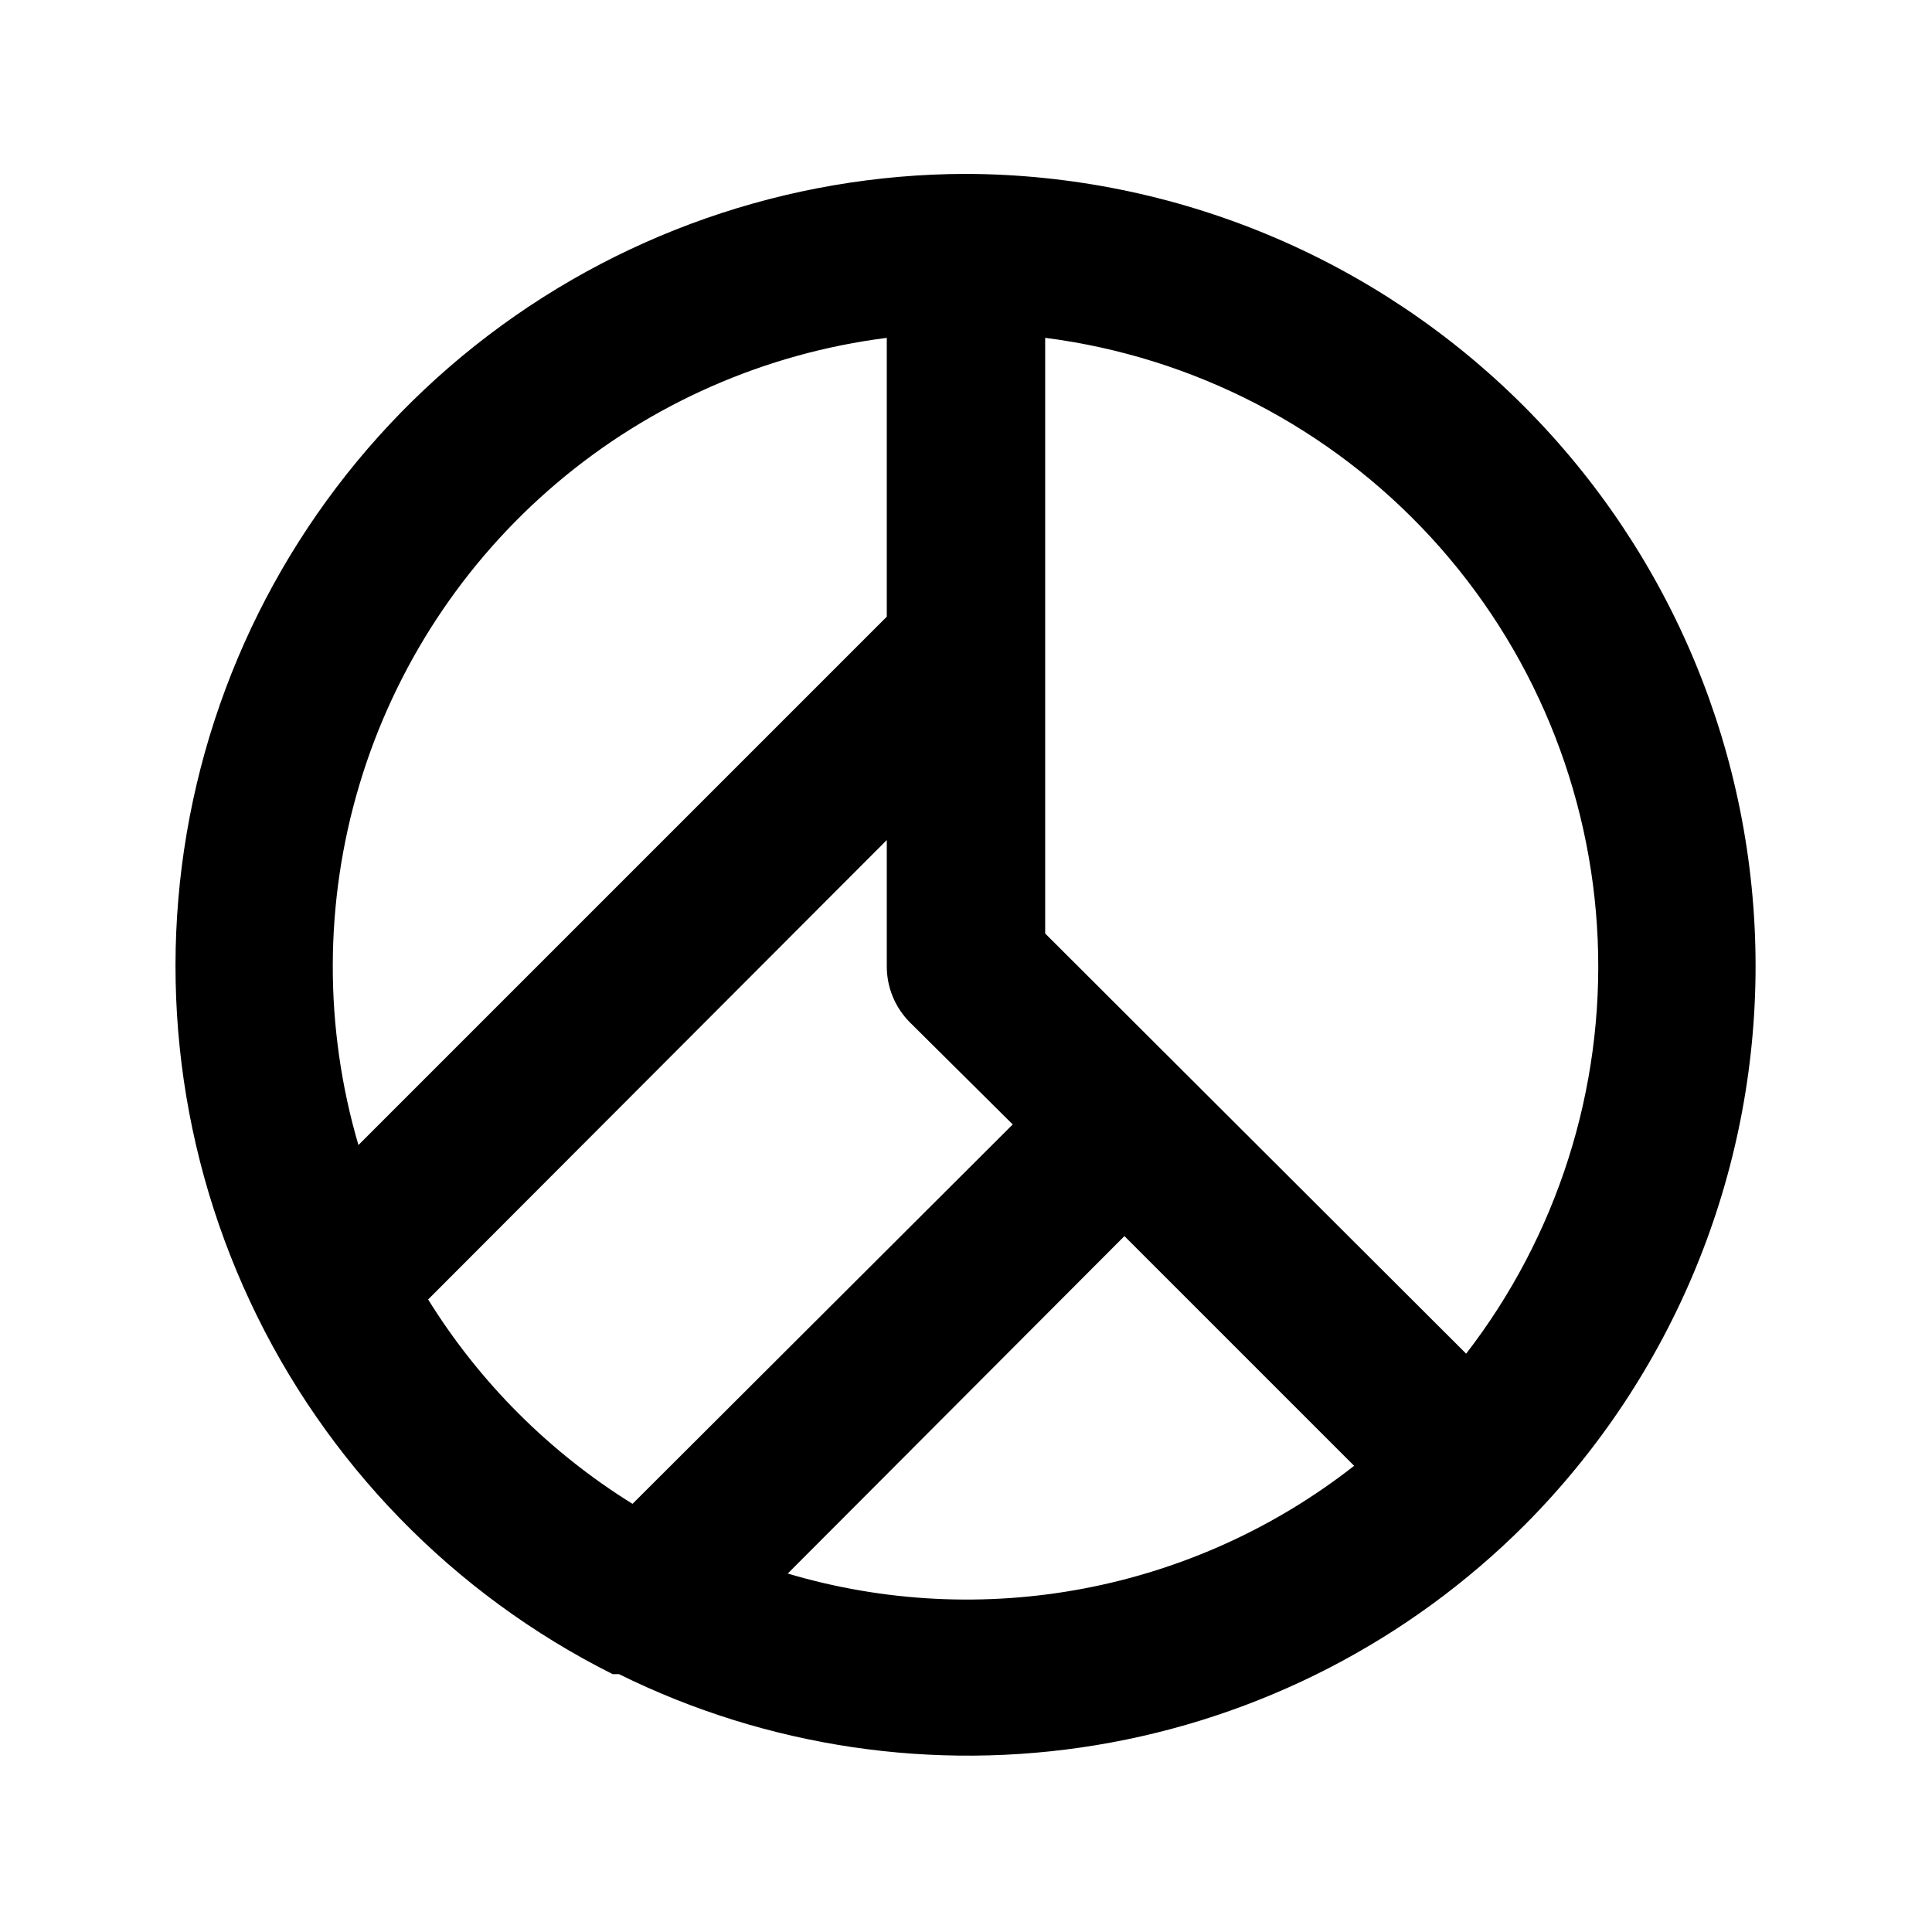 <?xml version="1.0" encoding="UTF-8"?>
<!-- Uploaded to: SVG Repo, www.svgrepo.com, Generator: SVG Repo Mixer Tools -->
<svg fill="#000000" width="800px" height="800px" version="1.1" viewBox="144 144 512 512" xmlns="http://www.w3.org/2000/svg">
 <path d="m400 190.08c-47.234 0.098-93.059 16.121-130.06 45.484-37 29.359-63.016 70.344-73.84 116.32-10.828 45.977-5.832 94.262 14.18 137.05 20.008 42.785 53.863 77.574 96.094 98.738h1.68c39.145 19.348 83.375 25.922 126.46 18.805 43.082-7.117 82.848-27.57 113.69-58.48 39.145-39.379 61.094-92.66 61.043-148.19-0.051-55.523-22.098-108.77-61.312-148.07-39.219-39.305-92.41-61.477-147.93-61.652zm-20.992 43.453v73.891l-140.02 140.02c-9.156-31.195-9.062-64.379 0.27-95.523 9.336-31.141 27.508-58.906 52.316-79.922 24.805-21.012 55.18-34.375 87.434-38.465zm-121.55 254.84 121.55-121.75v33.379c-0.035 5.578 2.156 10.941 6.086 14.902l27.289 27.082-100.76 100.55c-21.984-13.641-40.52-32.176-54.16-54.16zm95.305 72.633 89.219-89.426 60.879 60.879-0.004-0.004c-20.922 16.398-45.465 27.547-71.578 32.512-26.113 4.969-53.035 3.609-78.516-3.961zm179.9-58.148-111.68-111.47v-157.86c39.301 5.039 75.551 23.812 102.35 53.004 26.793 29.188 42.406 66.91 44.074 106.5 1.672 39.586-10.711 78.488-34.957 109.83z"/>
</svg>